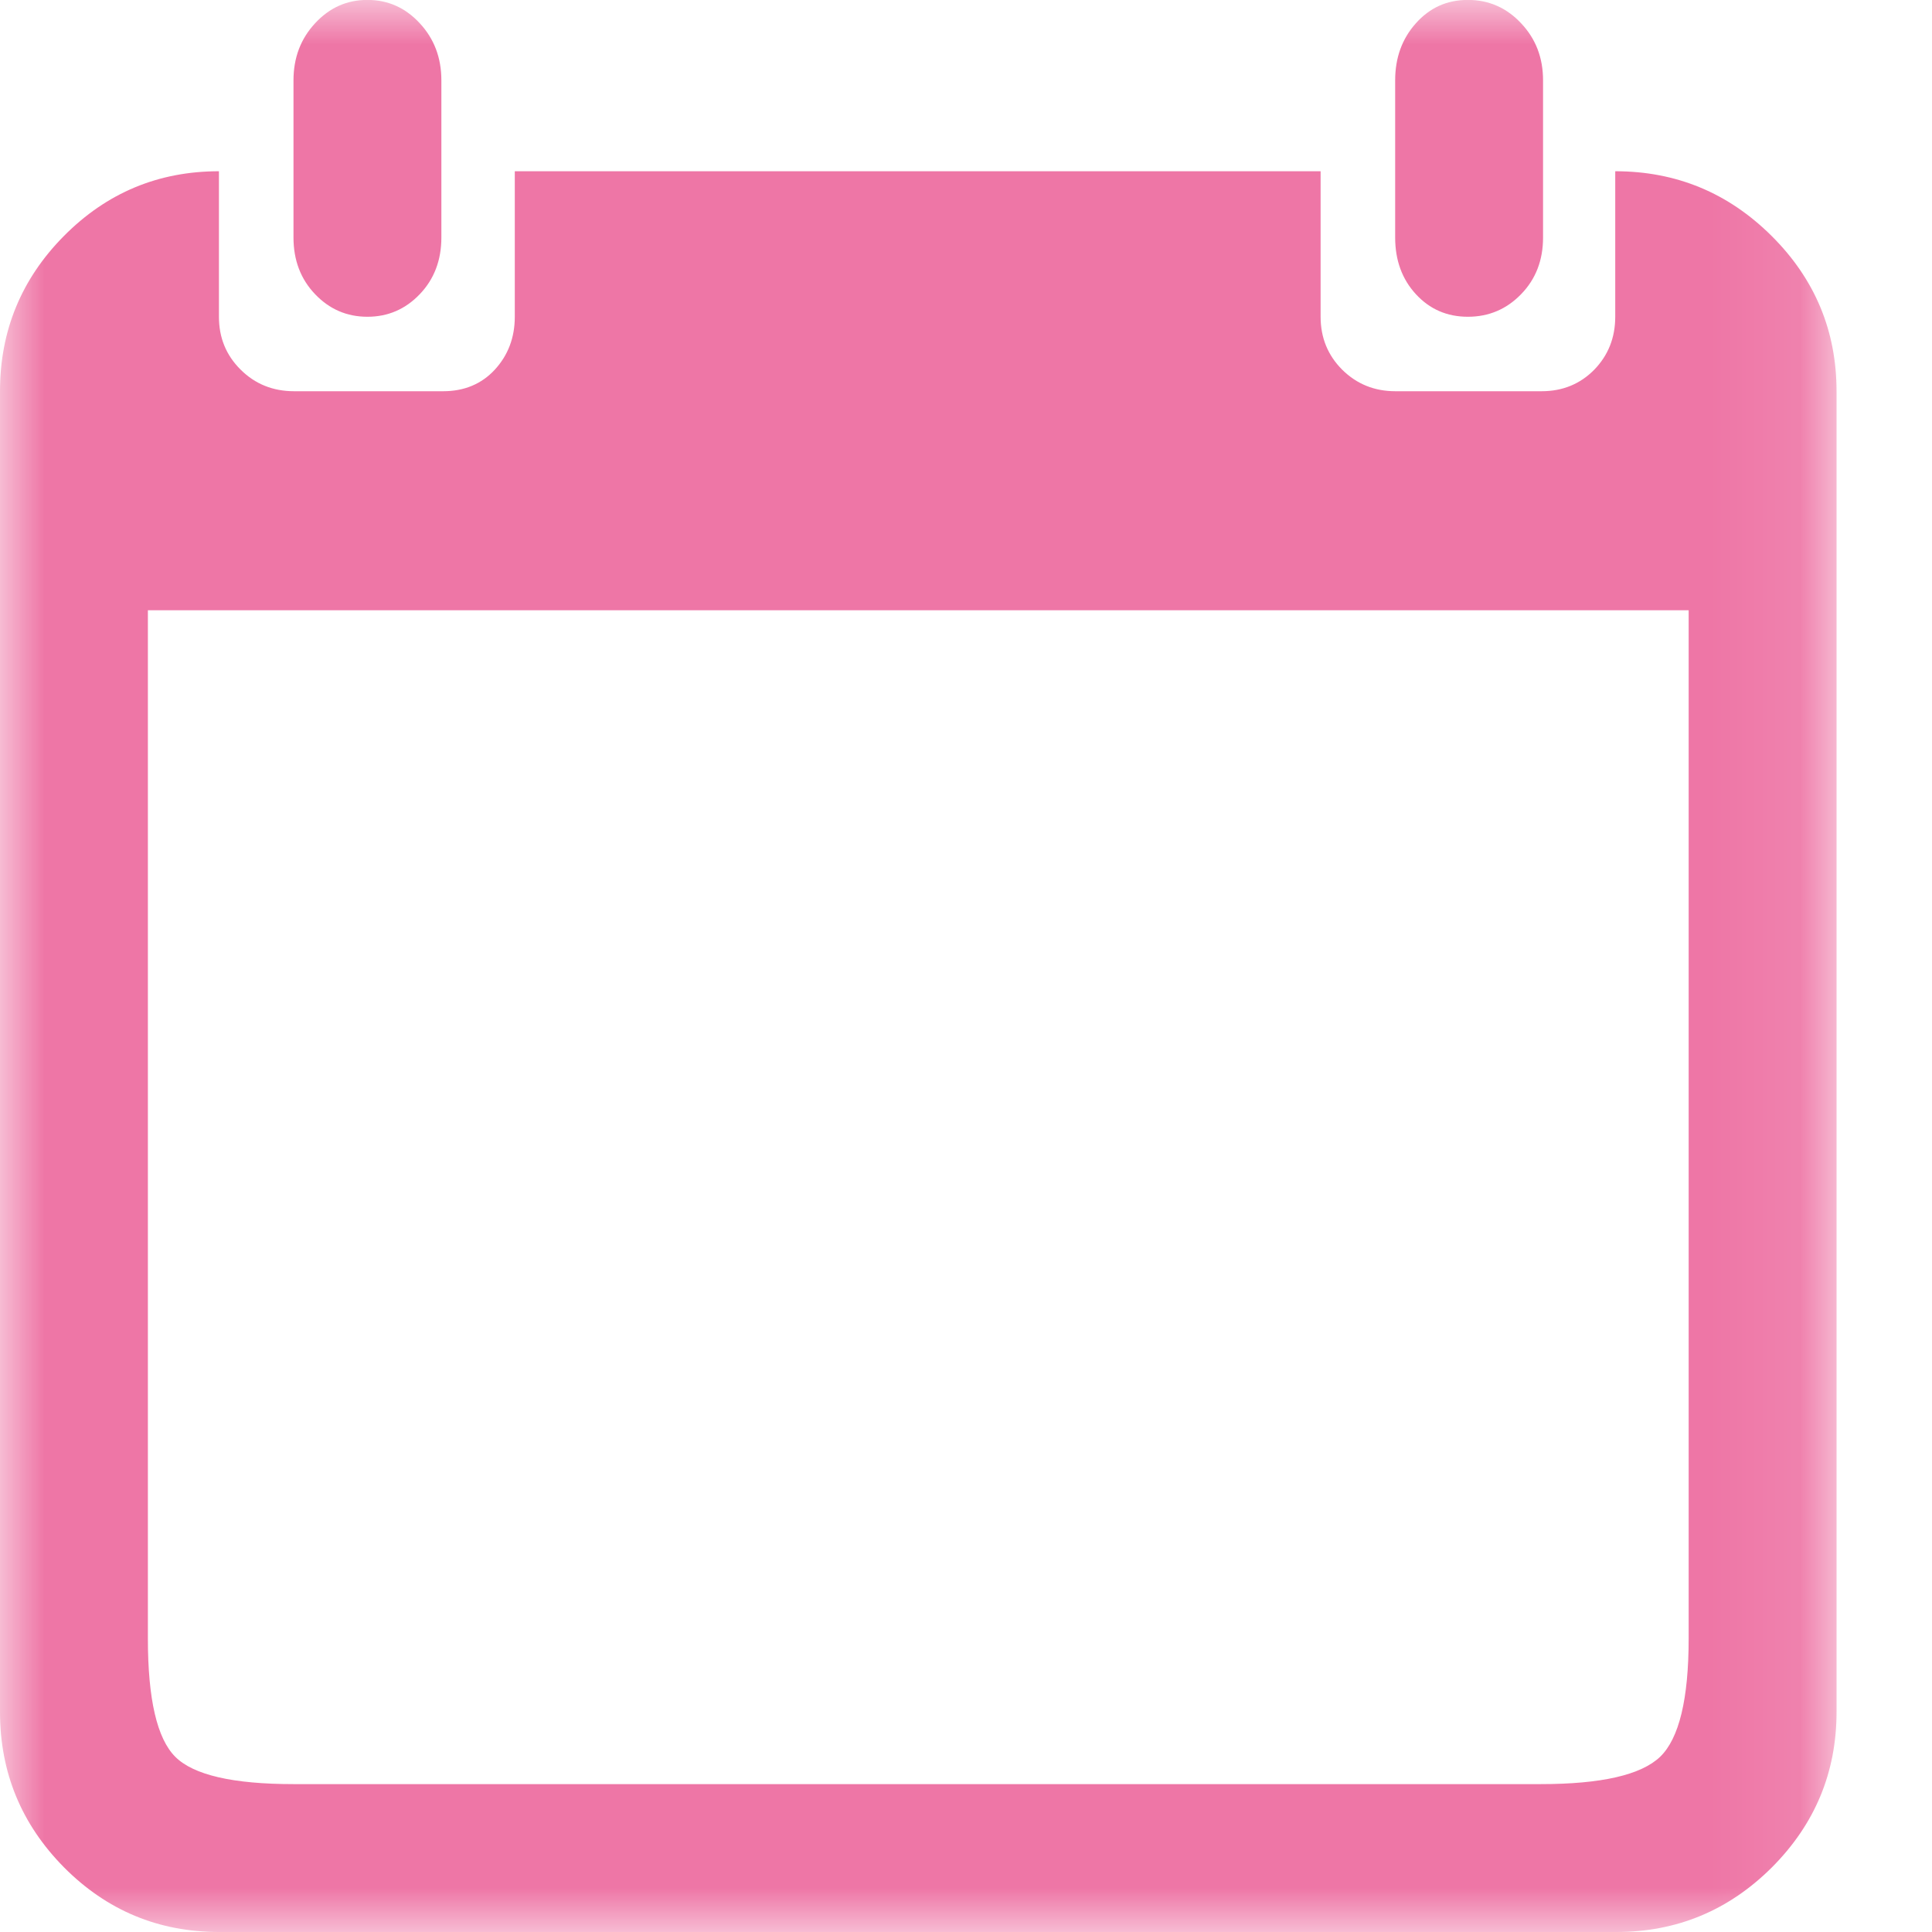 <?xml version="1.0" encoding="UTF-8"?>
<svg width="22px" height="22px" viewBox="0 0 22 22" version="1.1" xmlns="http://www.w3.org/2000/svg" xmlns:xlink="http://www.w3.org/1999/xlink">
    <title>Calendar icon</title>
    <defs>
        <polygon id="path-1" points="0 0 20.913 0 20.913 22 0 22"></polygon>
    </defs>
    <g id="Internal-Pages" stroke="none" stroke-width="1" fill="none" fill-rule="evenodd">
        <g id="DSK---Events-Landing-(2560px)" transform="translate(-487, -3437)">
            <g id="3.-Events" transform="translate(0, 1354)">
                <g id="Events-2" transform="translate(50, 1278)">
                    <g id="Date" transform="translate(437, 796)">
                        <g id="Calendar-icon" transform="translate(0, 9)">
                            <g id="Date-Icon-22-x-22" transform="translate(0, 0)">
                                <mask id="mask-2" fill="white">
                                    <use xlink:href="#path-1"></use>
                                </mask>
                                <g id="Clip-2"></g>
                                <path d="M15.887,2.705 L15.887,0.915 C15.887,0.658 15.965,0.442 16.122,0.266 C16.28,0.088 16.477,-0.001 16.715,-0.001 C16.953,-0.001 17.156,0.088 17.322,0.266 C17.488,0.442 17.571,0.658 17.571,0.915 L17.571,2.705 C17.571,2.963 17.488,3.178 17.322,3.349 C17.156,3.521 16.953,3.607 16.715,3.607 C16.477,3.607 16.28,3.521 16.122,3.349 C15.965,3.178 15.887,2.963 15.887,2.705 L15.887,2.705 Z M3.342,2.705 L3.342,0.915 C3.342,0.658 3.424,0.442 3.587,0.266 C3.751,0.088 3.949,-0.001 4.184,-0.001 C4.418,-0.001 4.617,0.088 4.781,0.266 C4.944,0.442 5.026,0.658 5.026,0.915 L5.026,2.705 C5.026,2.963 4.944,3.178 4.781,3.349 C4.617,3.521 4.418,3.607 4.184,3.607 C3.949,3.607 3.751,3.521 3.587,3.349 C3.424,3.178 3.342,2.963 3.342,2.705 L3.342,2.705 Z M1.684,18.659 C1.684,19.348 1.788,19.797 1.996,20.005 C2.203,20.212 2.652,20.316 3.342,20.316 L17.544,20.316 C18.234,20.316 18.687,20.212 18.904,20.005 C19.12,19.797 19.229,19.348 19.229,18.659 L19.229,6.949 L1.684,6.949 L1.684,18.659 Z M-0,19.494 L-0,4.455 C-0,3.767 0.243,3.176 0.729,2.686 C1.216,2.195 1.804,1.95 2.493,1.95 L2.493,3.607 C2.493,3.845 2.575,4.046 2.741,4.21 C2.905,4.373 3.108,4.455 3.349,4.455 L5.046,4.455 C5.286,4.455 5.483,4.373 5.634,4.21 C5.785,4.046 5.862,3.845 5.862,3.607 L5.862,1.95 L15.038,1.95 L15.038,3.607 C15.038,3.845 15.12,4.046 15.284,4.21 C15.449,4.373 15.65,4.455 15.89,4.455 L17.554,4.455 C17.794,4.455 17.993,4.373 18.154,4.21 C18.313,4.046 18.393,3.845 18.393,3.607 L18.393,1.95 C19.086,1.95 19.679,2.195 20.173,2.686 C20.666,3.176 20.913,3.767 20.913,4.455 L20.913,19.494 C20.913,20.183 20.667,20.773 20.176,21.265 C19.684,21.755 19.094,22 18.404,22 L2.496,22 C1.806,22 1.217,21.755 0.73,21.265 C0.243,20.773 -0,20.183 -0,19.494 L-0,19.494 Z" id="Fill-1" fill="#EE76A6" mask="url(#mask-2)"></path>
                            </g>
                        </g>
                    </g>
                </g>
            </g>
        </g>
    </g>
</svg>